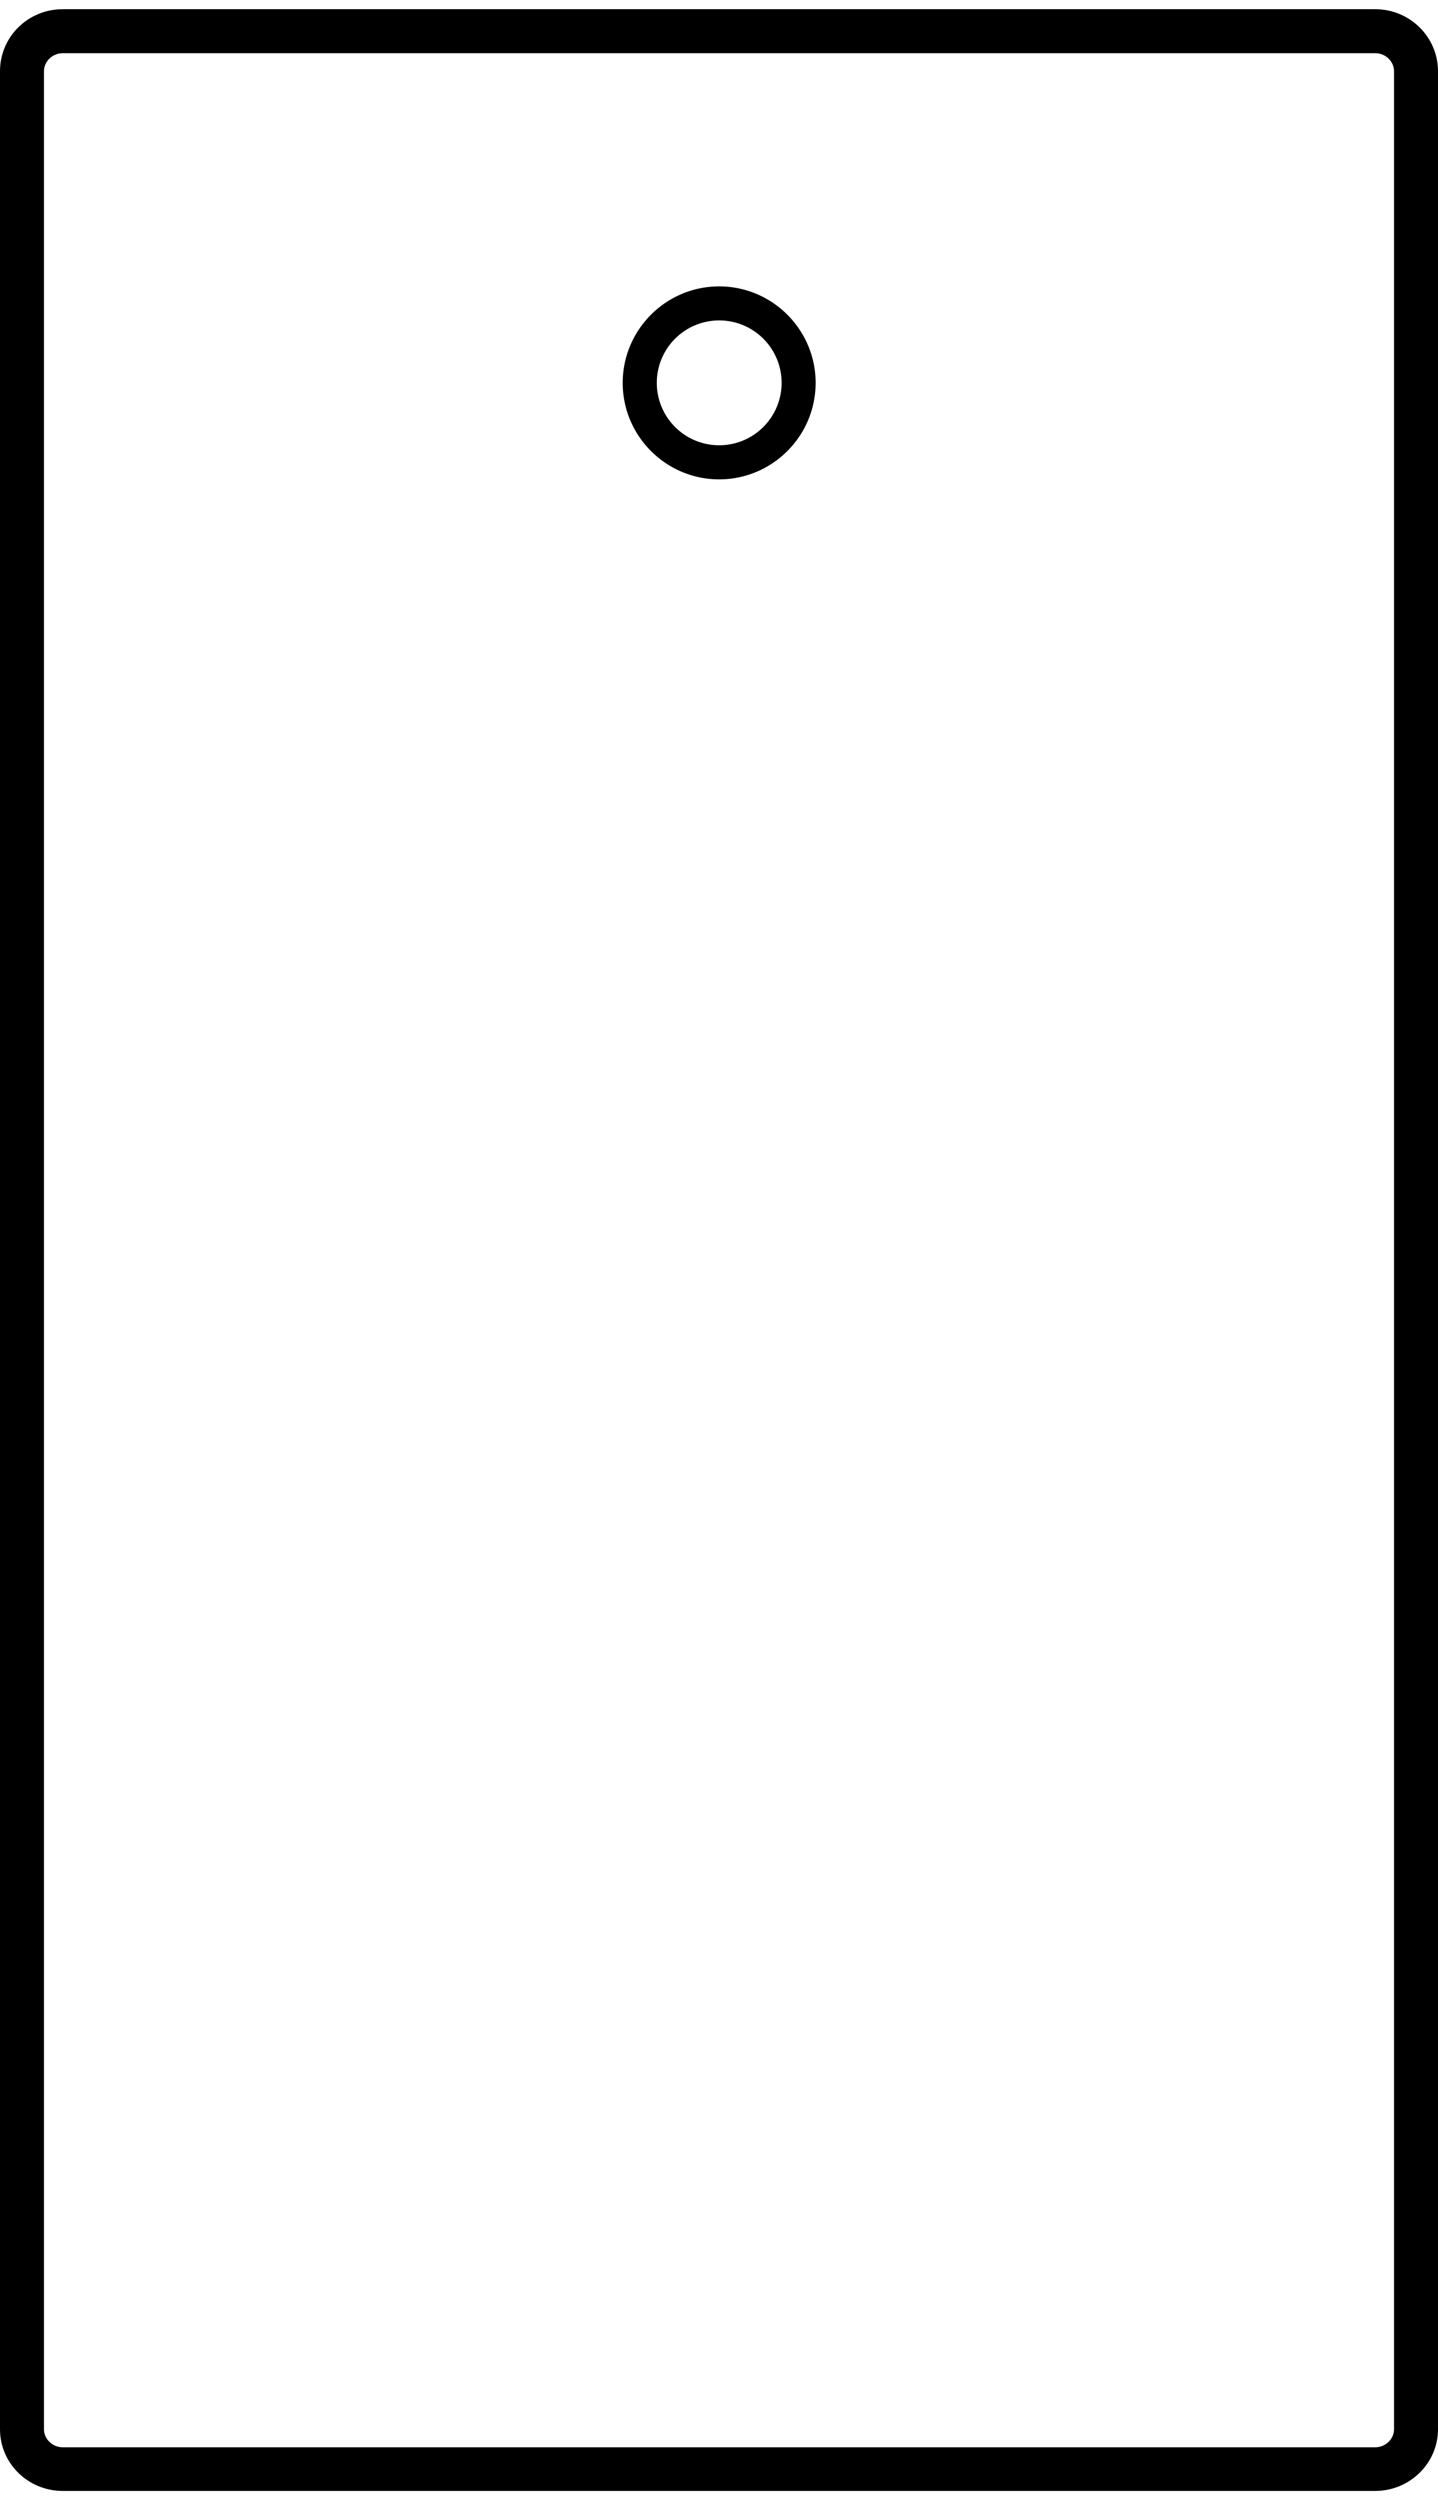 <svg class="icon icon-color-samples" role="presentation" aria-hidden="true" width="42" height="73" xmlns="http://www.w3.org/2000/svg" viewBox="0 0 42.19 72.79"><defs/><path   d="M21.1 8.13c-1.56 0-2.83 1.27-2.83 2.83s1.27 2.83 2.83 2.83 2.83-1.27 2.83-2.83-1.27-2.83-2.83-2.83Zm0 4.66a1.83 1.83 0 1 1 .002-3.662 1.83 1.83 0 0 1-.002 3.662Z"/><path   d="M40.35 0H1.84C.82 0 0 .81 0 1.82v69.16c0 1 .82 1.81 1.84 1.81h38.51c1.01 0 1.84-.81 1.84-1.81V1.82c0-1-.82-1.82-1.84-1.82Zm.55 70.98c0 .29-.25.53-.55.53H1.84c-.3 0-.55-.24-.55-.53V1.82c0-.29.25-.53.55-.53h38.51c.3 0 .55.24.55.53v69.16Z"/></svg>
